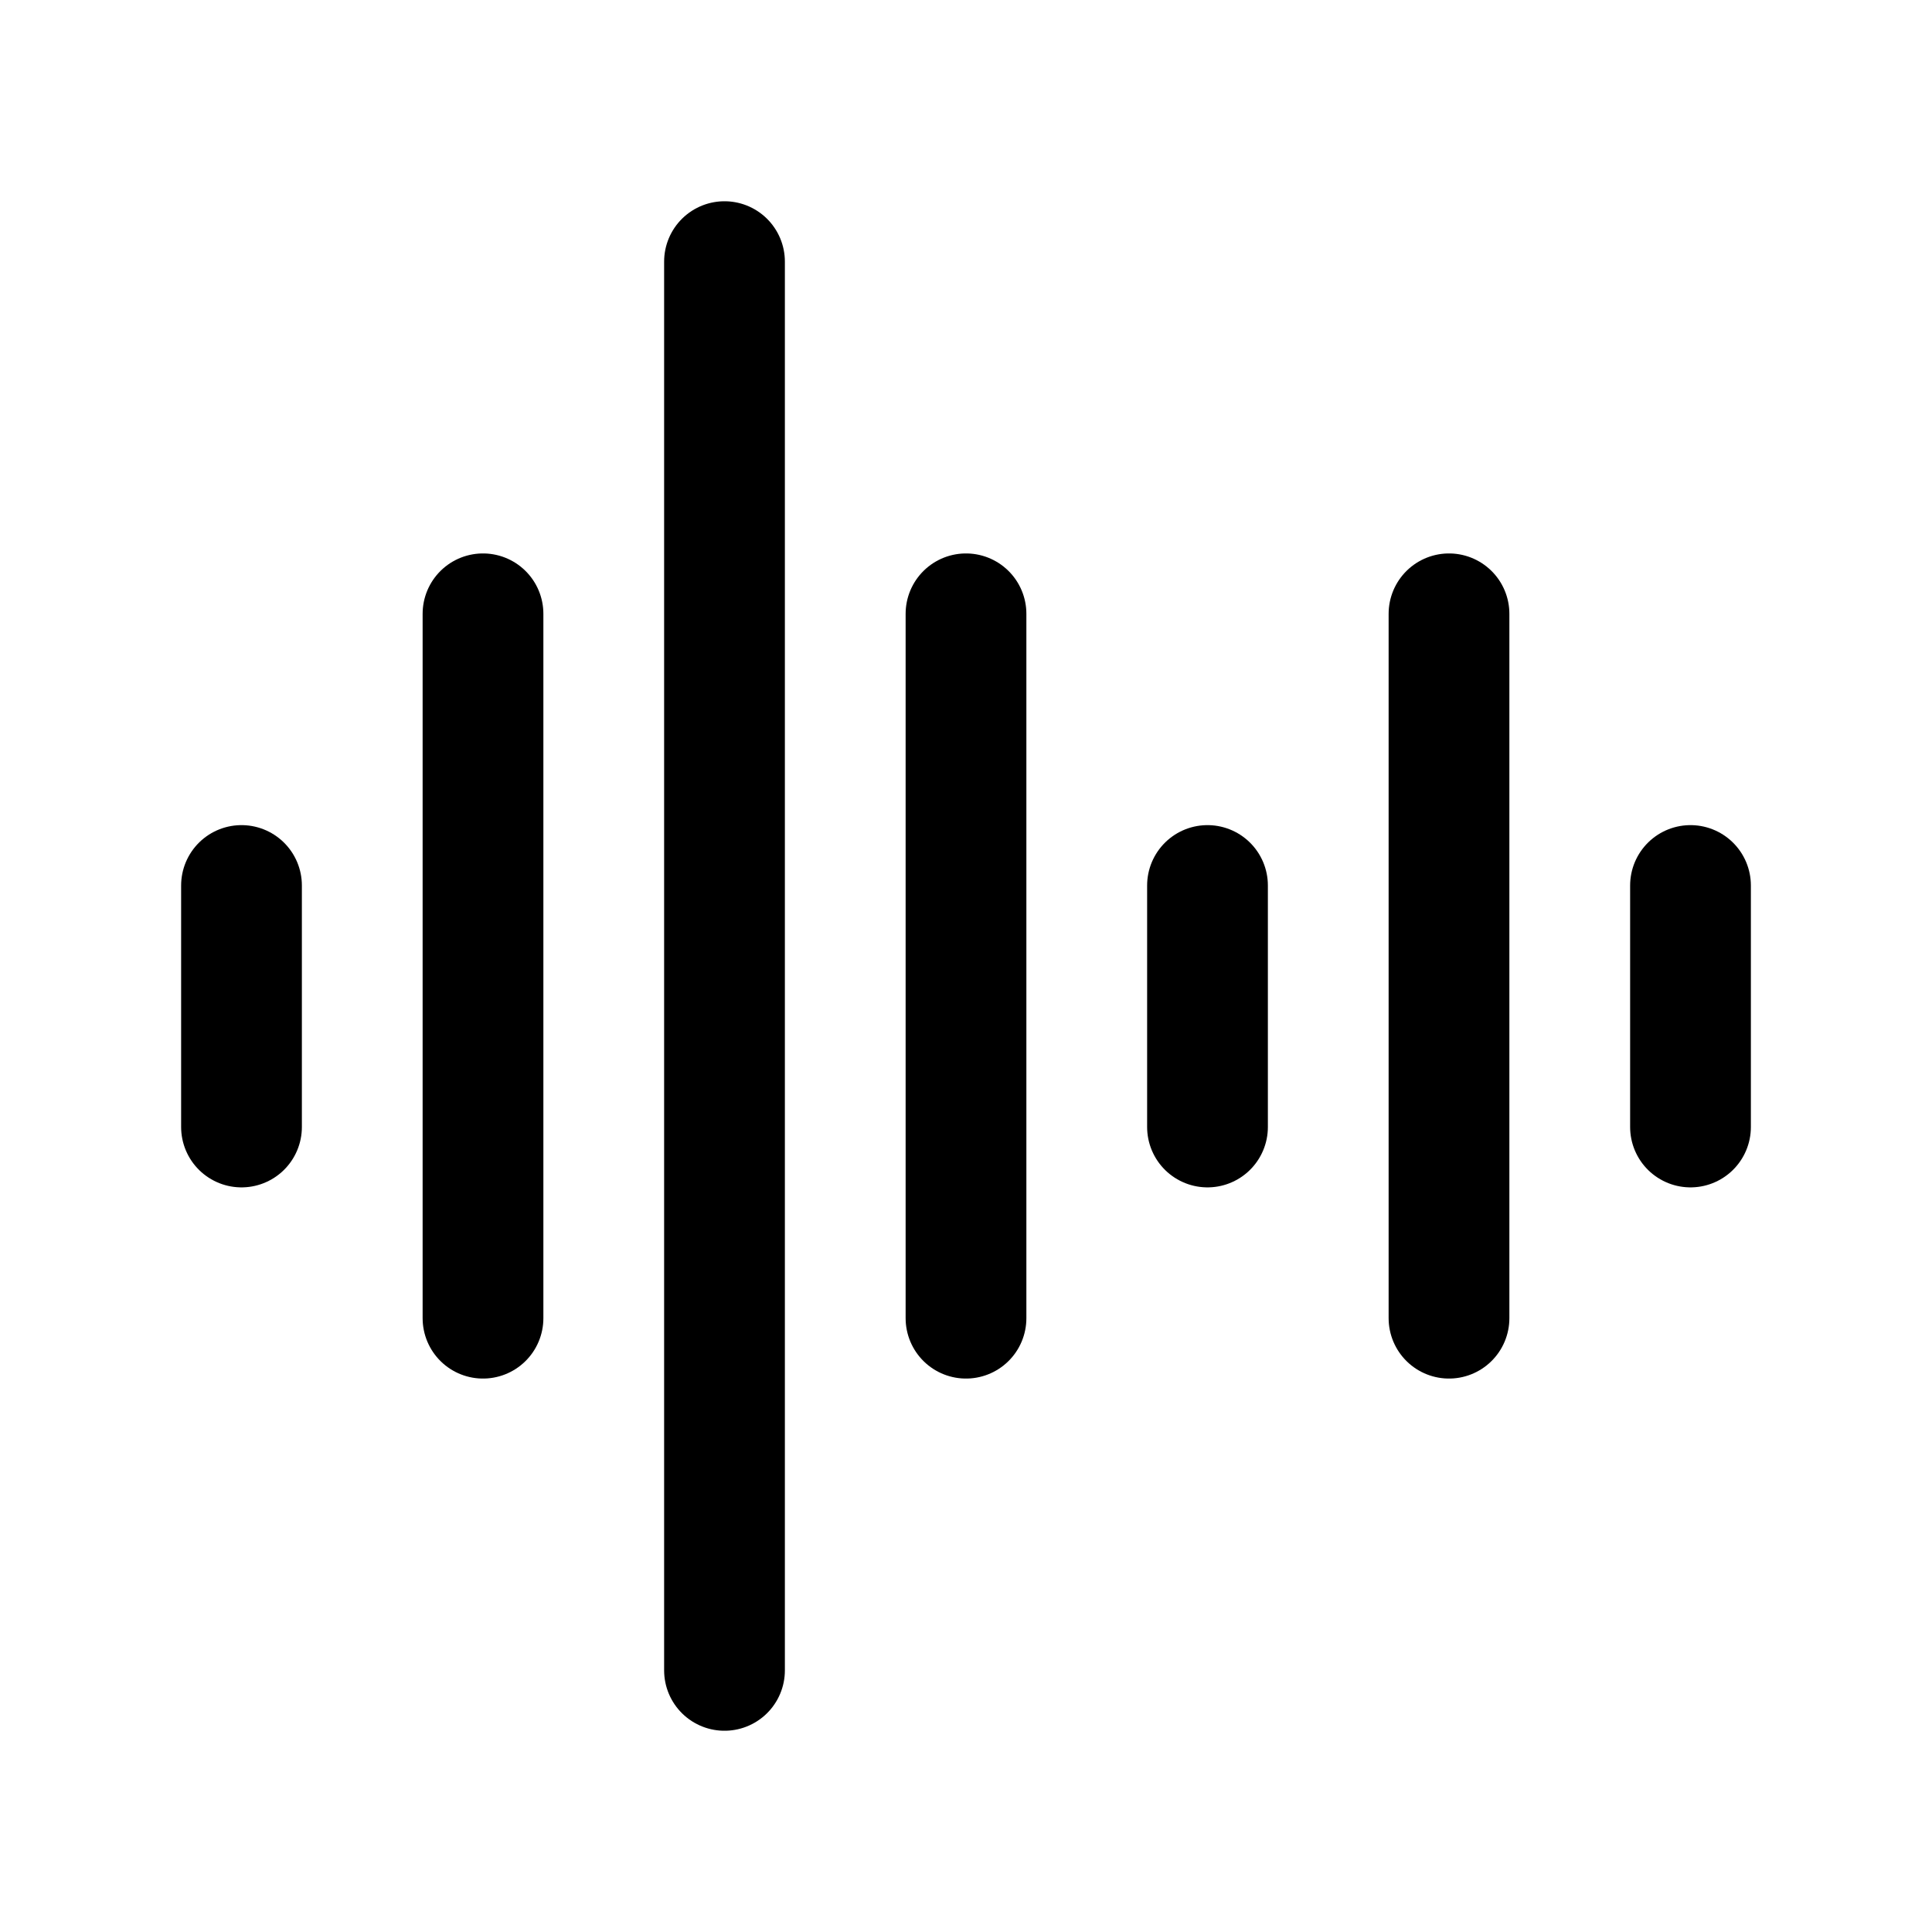 <?xml version="1.0" encoding="utf-8"?>
<svg width="800px" height="800px" viewBox="0 0 192 192" xmlns="http://www.w3.org/2000/svg" fill="none"><path stroke="#000000" stroke-linecap="round" stroke-linejoin="round" stroke-width="12" d="M72 26v140M48 61v70m48-70v70m48-70v70M24 88v24m96-24v24m48-24v24"/></svg>